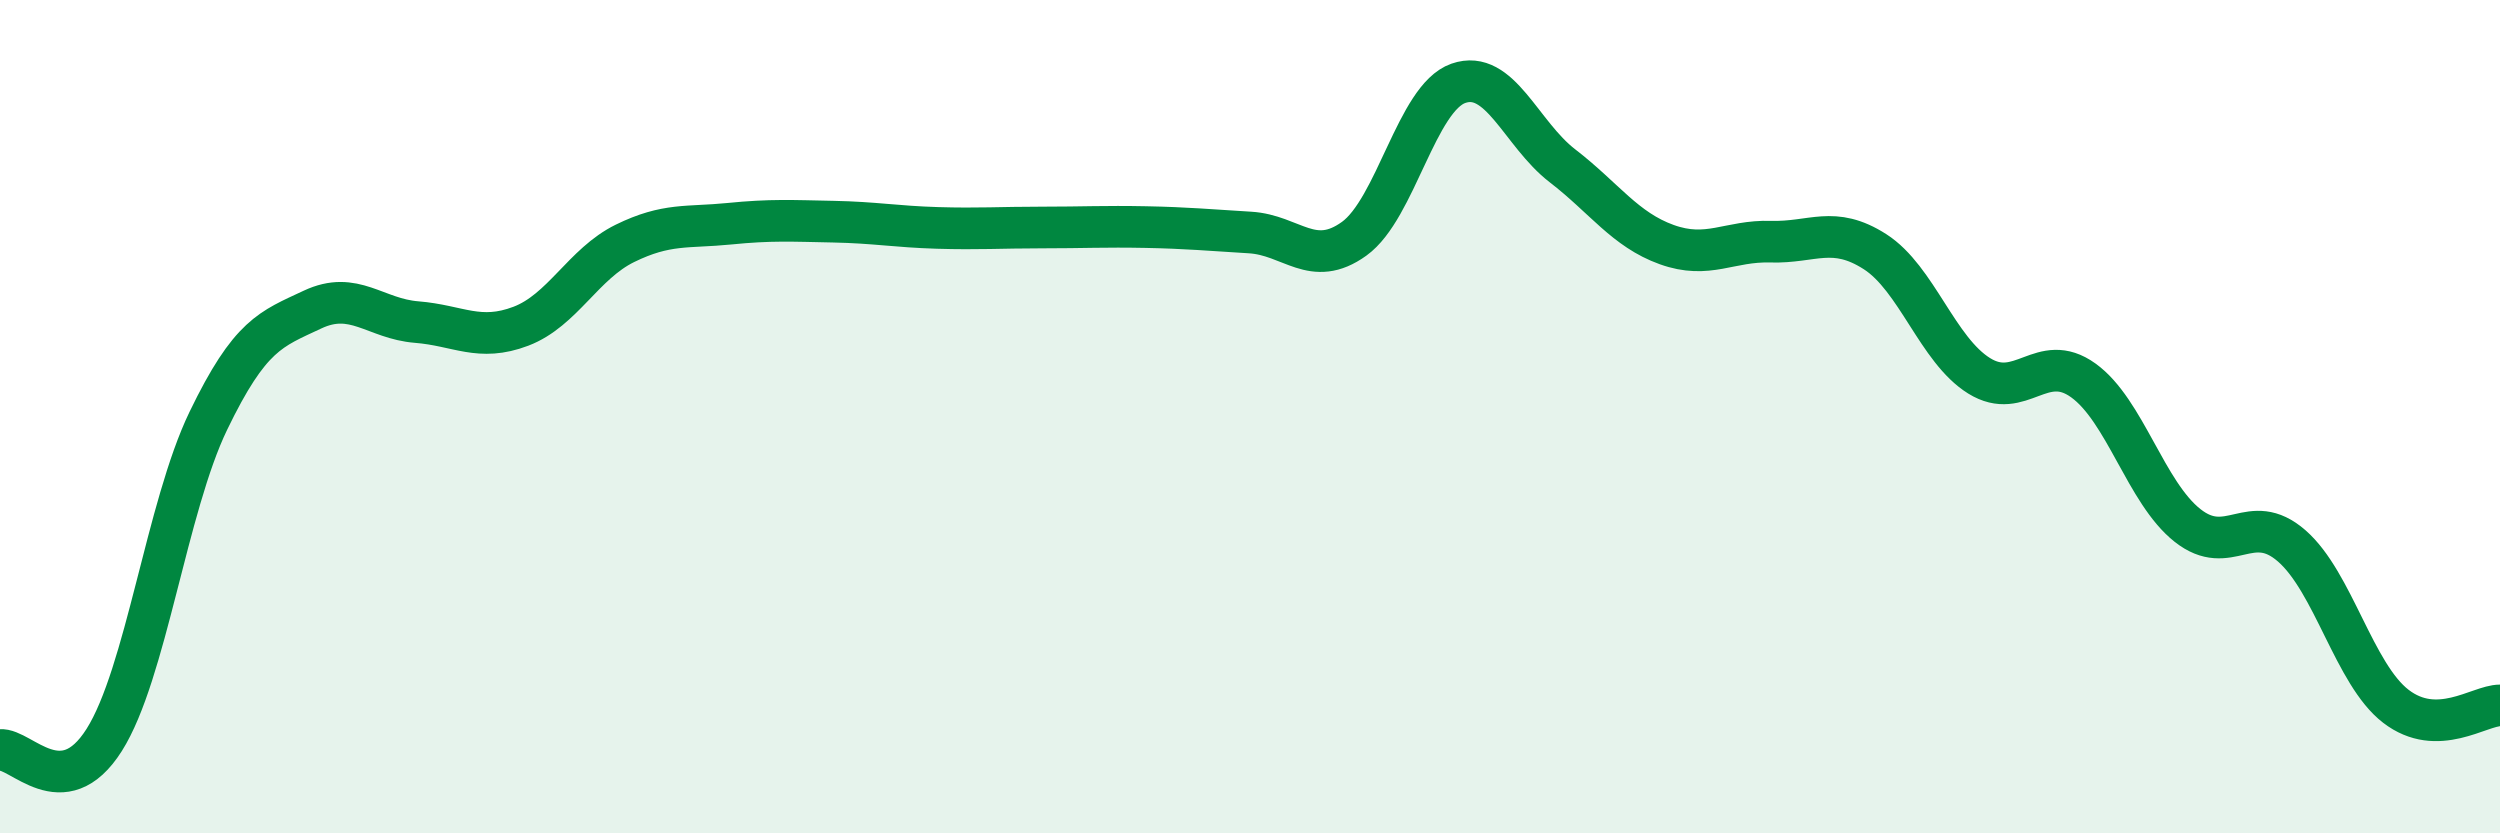 
    <svg width="60" height="20" viewBox="0 0 60 20" xmlns="http://www.w3.org/2000/svg">
      <path
        d="M 0,18 C 0.5,17.95 1.5,19.34 2.5,17.76 C 3.5,16.18 4,12.17 5,10.1 C 6,8.03 6.5,7.9 7.5,7.43 C 8.5,6.96 9,7.65 10,7.73 C 11,7.81 11.5,8.21 12.5,7.83 C 13.5,7.45 14,6.33 15,5.84 C 16,5.35 16.5,5.47 17.5,5.37 C 18.5,5.27 19,5.3 20,5.32 C 21,5.34 21.5,5.44 22.5,5.47 C 23.5,5.5 24,5.46 25,5.46 C 26,5.46 26.5,5.43 27.5,5.45 C 28.5,5.47 29,5.52 30,5.58 C 31,5.64 31.5,6.45 32.5,5.73 C 33.5,5.01 34,2.35 35,2 C 36,1.65 36.5,3.21 37.5,3.98 C 38.5,4.75 39,5.51 40,5.87 C 41,6.23 41.5,5.77 42.5,5.8 C 43.5,5.83 44,5.4 45,6.04 C 46,6.68 46.5,8.4 47.5,9.02 C 48.5,9.64 49,8.41 50,9.13 C 51,9.85 51.5,11.82 52.5,12.61 C 53.5,13.4 54,12.23 55,13.1 C 56,13.97 56.5,16.18 57.5,16.95 C 58.5,17.72 59.5,16.93 60,16.93L60 20L0 20Z"
        fill="#008740"
        opacity="0.1"
        stroke-linecap="round"
        stroke-linejoin="round"
      />
      <path
        d="M 0,18 C 0.5,17.95 1.5,19.34 2.5,17.76 C 3.5,16.18 4,12.17 5,10.1 C 6,8.03 6.5,7.9 7.5,7.43 C 8.5,6.96 9,7.65 10,7.73 C 11,7.81 11.5,8.21 12.5,7.83 C 13.5,7.45 14,6.33 15,5.84 C 16,5.35 16.5,5.47 17.5,5.37 C 18.5,5.27 19,5.3 20,5.32 C 21,5.34 21.5,5.44 22.5,5.47 C 23.5,5.5 24,5.46 25,5.46 C 26,5.46 26.5,5.43 27.5,5.45 C 28.5,5.47 29,5.52 30,5.58 C 31,5.64 31.5,6.45 32.5,5.73 C 33.5,5.01 34,2.35 35,2 C 36,1.65 36.5,3.21 37.5,3.98 C 38.5,4.75 39,5.51 40,5.87 C 41,6.23 41.5,5.77 42.5,5.8 C 43.5,5.83 44,5.4 45,6.04 C 46,6.68 46.5,8.4 47.5,9.02 C 48.5,9.64 49,8.41 50,9.13 C 51,9.85 51.5,11.82 52.5,12.61 C 53.5,13.4 54,12.23 55,13.1 C 56,13.97 56.5,16.18 57.5,16.95 C 58.5,17.72 59.5,16.93 60,16.93"
        stroke="#008740"
        stroke-width="1"
        fill="none"
        stroke-linecap="round"
        stroke-linejoin="round"
      />
    </svg>
  